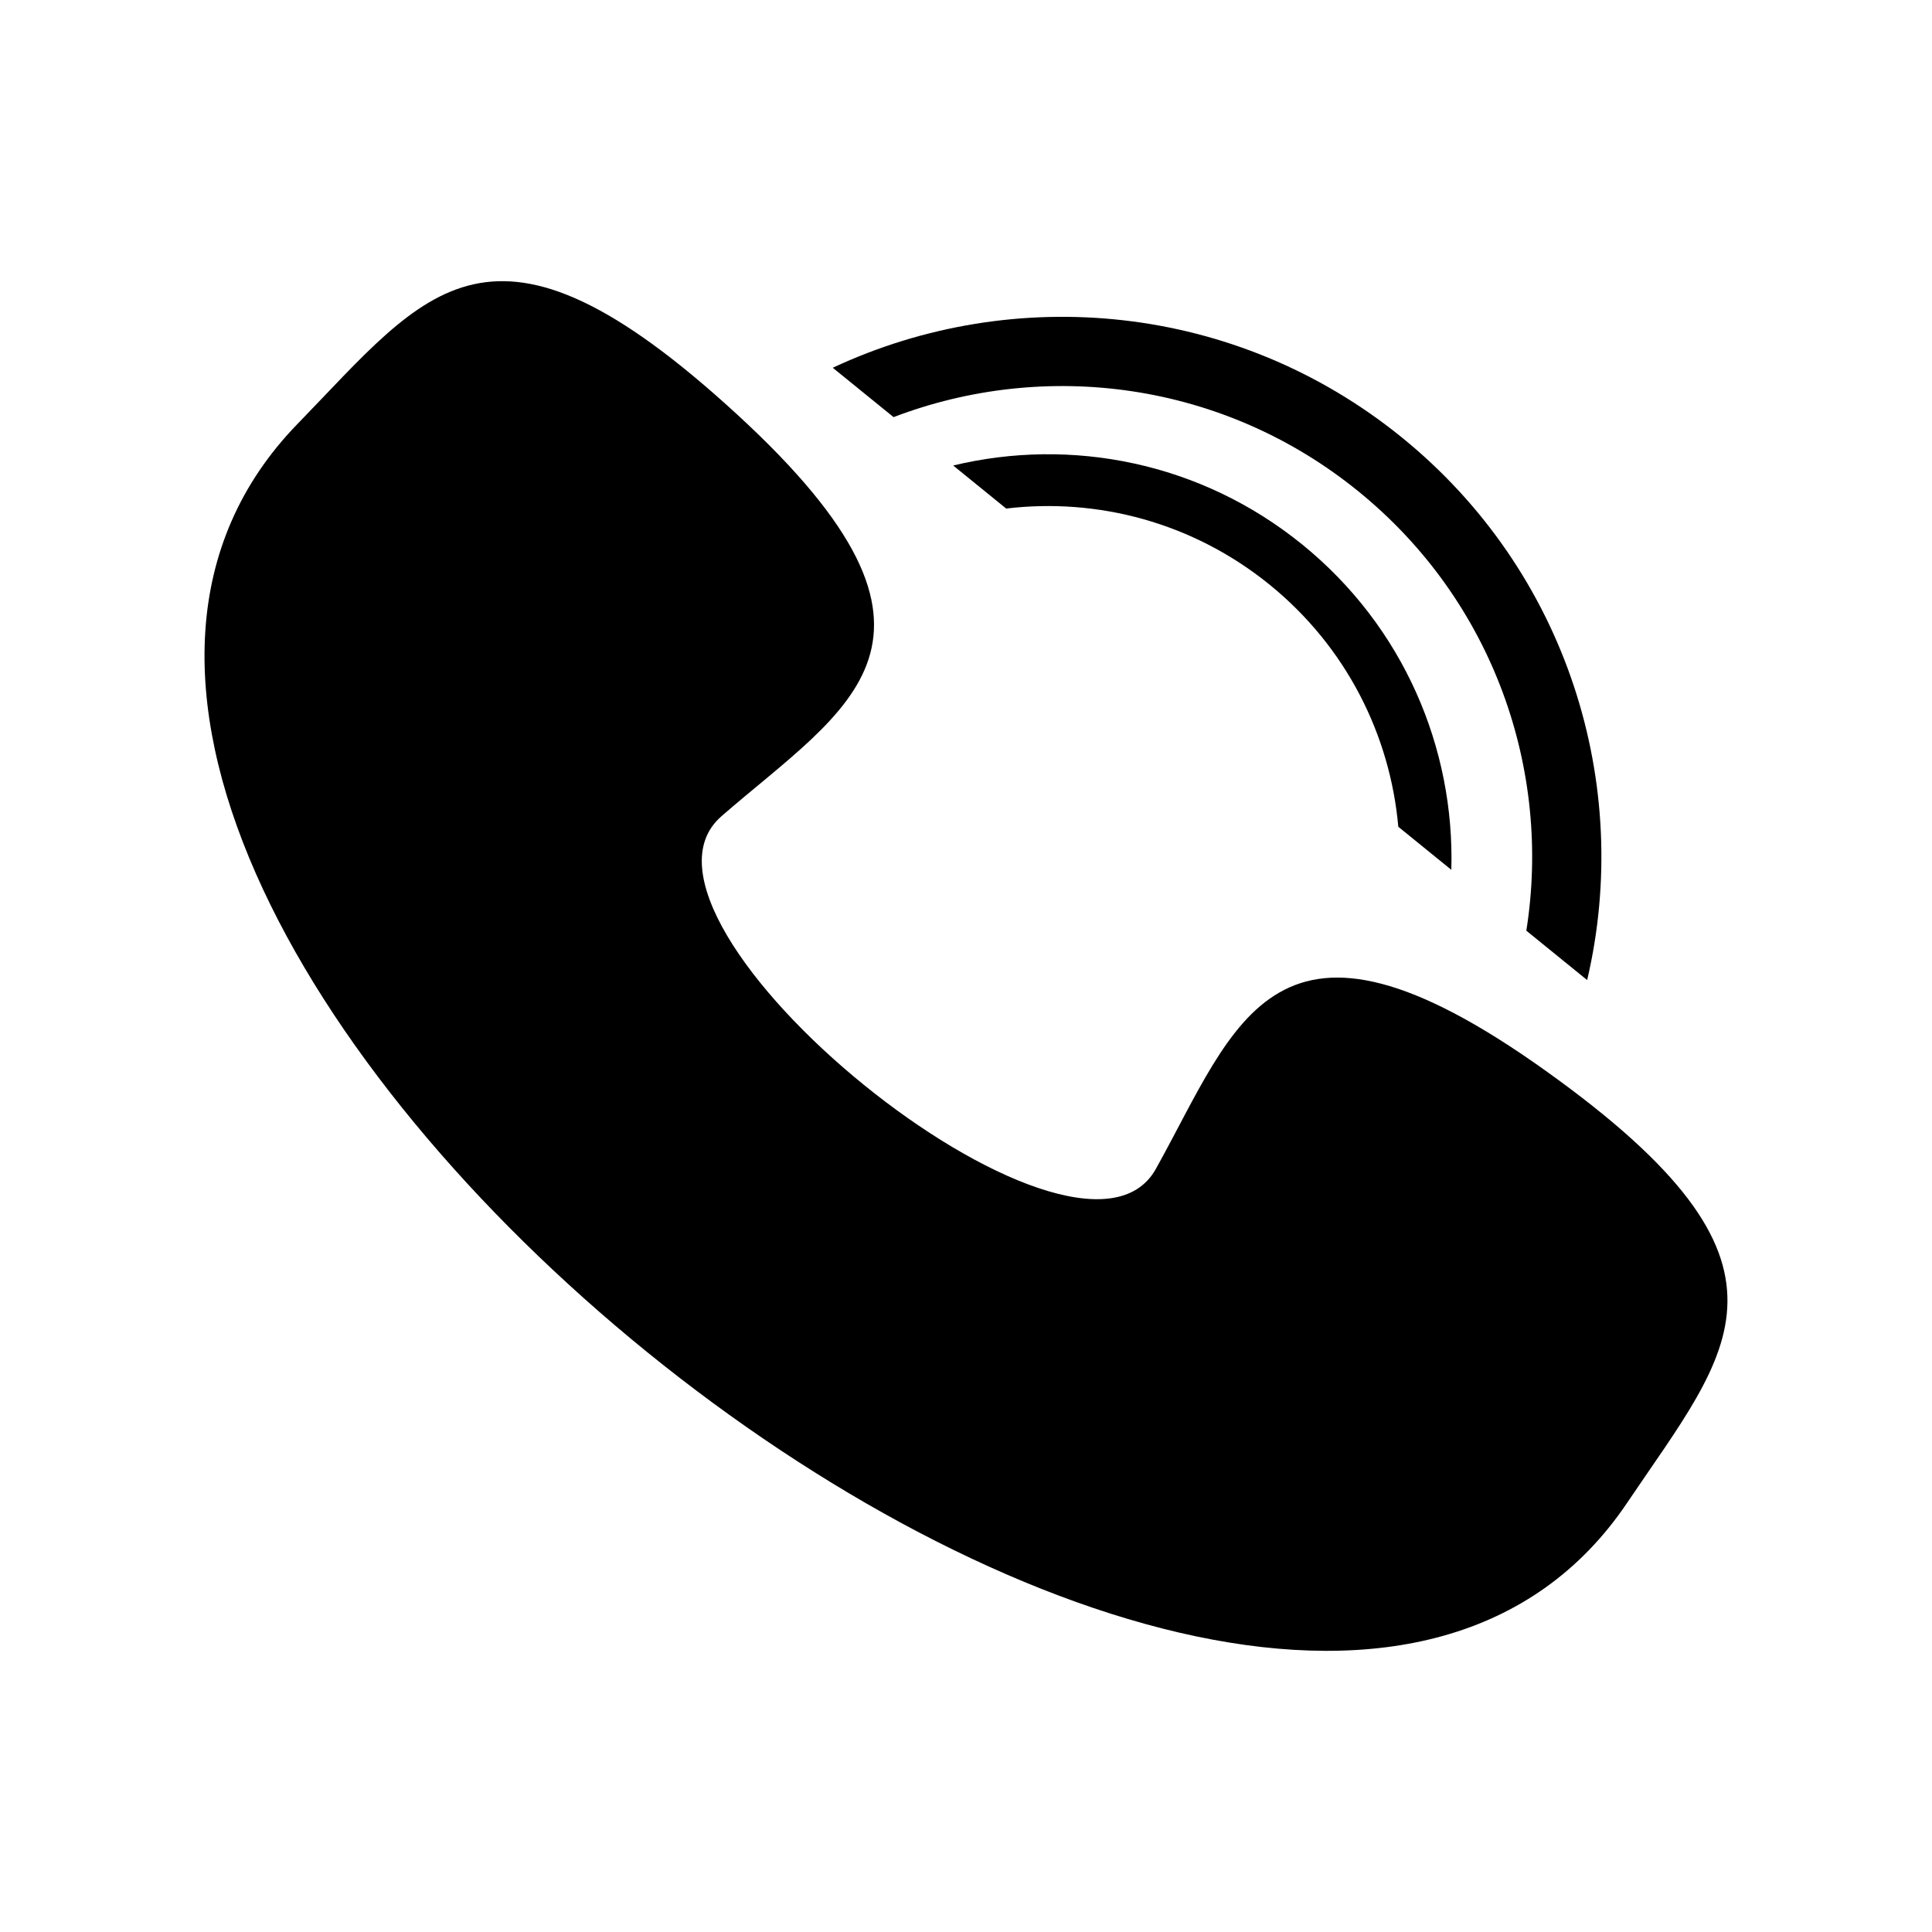 <?xml version="1.0" encoding="UTF-8"?>
<!-- The Best Svg Icon site in the world: iconSvg.co, Visit us! https://iconsvg.co -->
<svg fill="#000000" width="800px" height="800px" version="1.1" viewBox="144 144 512 512" xmlns="http://www.w3.org/2000/svg">
 <g fill-rule="evenodd">
  <path d="m335.17 360.33c33.234-28.934 69.406-46.578 4.137-106.53-65.254-59.93-82.121-32.789-116.44 2.519-123.73 127.33 253.17 433.24 352.33 285.96 27.496-40.84 50.594-62.926-21.504-114.46-72.086-51.539-81.906-12.531-103.39 25.973-20.738 37.156-147.24-65.484-115.13-93.457z"/>
  <path d="m515.51 259.93c43.977 35.695 61.223 92.121 49.102 143.8l-16.121-13.09c6.758-42.516-8.715-87.379-44.543-116.46-35.836-29.09-82.926-35-123.14-19.637l-16.121-13.082c48.074-22.496 106.84-17.23 150.82 18.469z"/>
  <path d="m489.1 288.29c26.91 21.84 40.441 54.055 39.516 86.219l-14.051-11.406c-2.156-24.238-13.723-47.613-34.109-64.16-20.391-16.539-45.641-23.055-69.809-20.172l-14.047-11.406c31.281-7.523 65.59-0.918 92.5 20.93z"/>
 </g>
</svg>